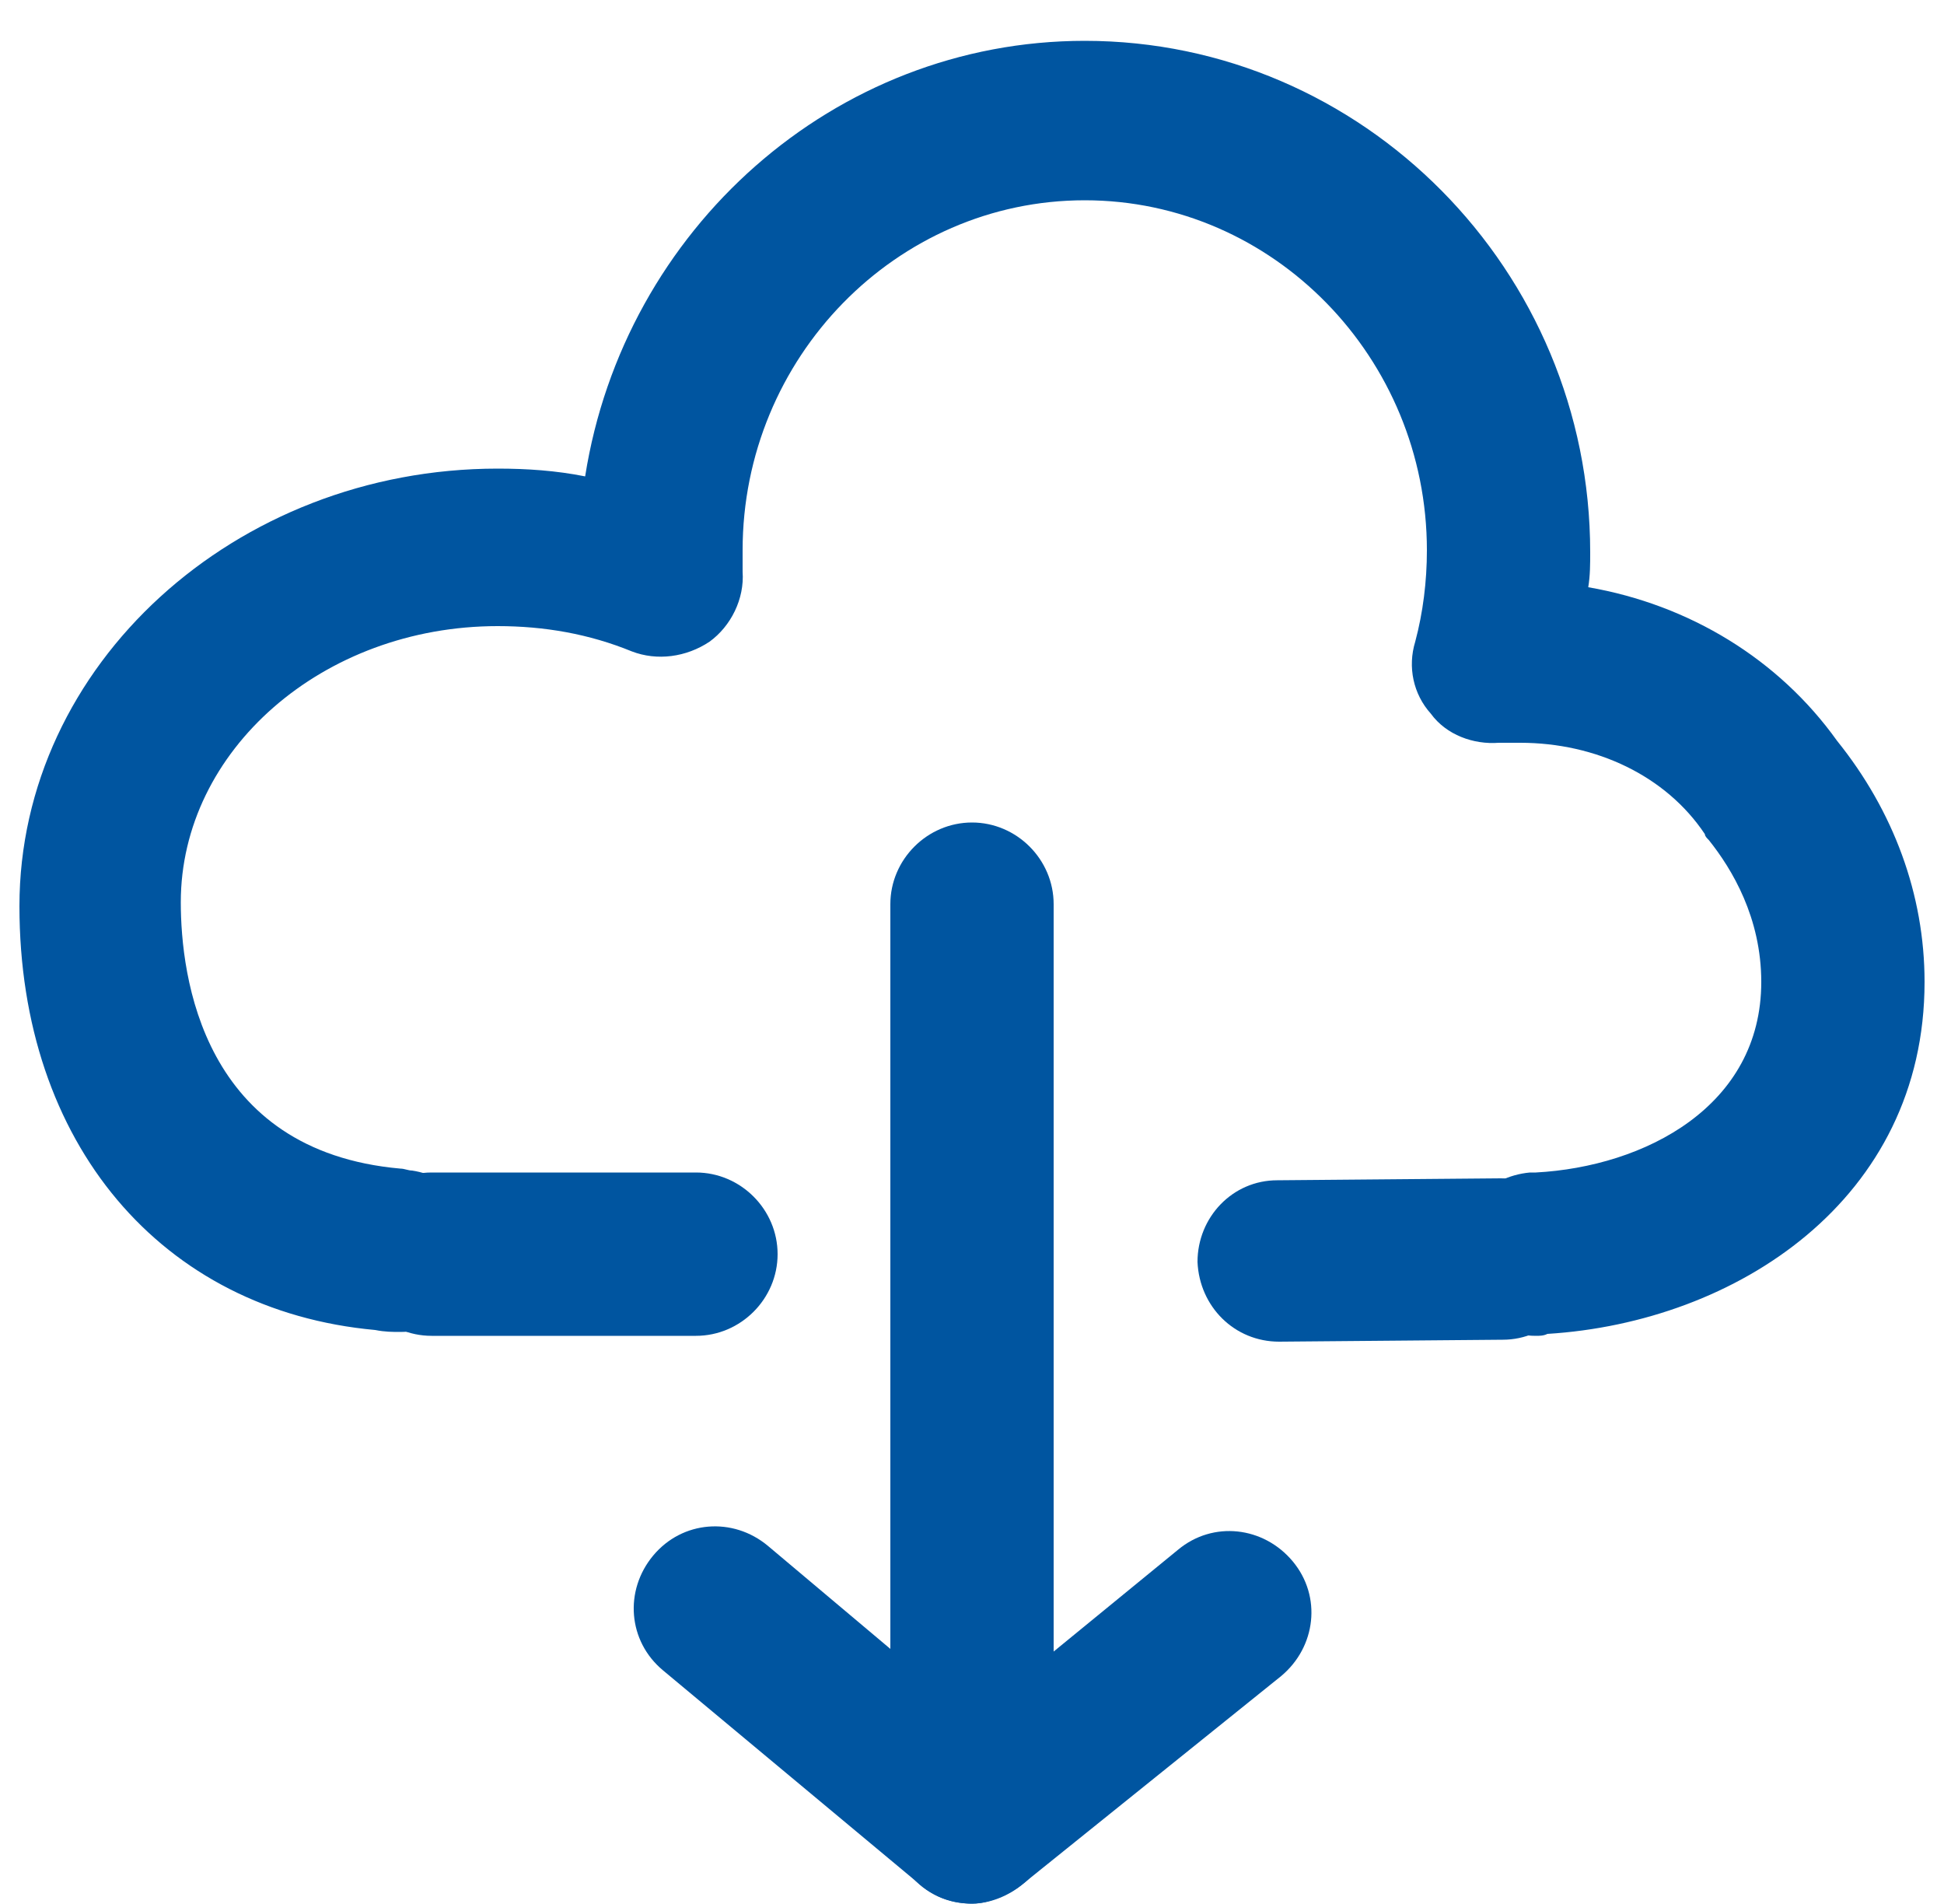 <?xml version="1.0" encoding="utf-8"?>
<!-- Generator: Adobe Illustrator 23.0.3, SVG Export Plug-In . SVG Version: 6.00 Build 0)  -->
<svg version="1.1" id="Laag_1" xmlns="http://www.w3.org/2000/svg" xmlns:xlink="http://www.w3.org/1999/xlink" x="0px" y="0px"
	 viewBox="0 0 100 97.9" style="enable-background:new 0 0 100 97.9;" xml:space="preserve">
<style type="text/css">
	.st0{fill:#0055A0;}
</style>
<g>
	<path class="st0" d="M79,68.7c-2.3,0-4.2-1.9-4.2-4.2c0-2.2,1.7-4,3.9-4.2c0.1,0,0.2,0,0.3,0c5.6-0.3,11.6-3.4,11.6-9.8
		c0-3.3-1.5-5.8-2.7-7.3c-0.1-0.1-0.2-0.2-0.2-0.3c-2-3-5.6-4.7-9.5-4.7c-0.4,0-0.7,0-1.1,0c-1.3,0.1-2.7-0.4-3.5-1.5
		c-0.9-1-1.2-2.4-0.8-3.7c0.4-1.5,0.6-3.1,0.6-4.7c0-9.9-7.9-18-17.6-18s-17.6,8.1-17.6,18c0,0.4,0,0.8,0,1.1
		c0.1,1.4-0.6,2.8-1.7,3.6c-1.2,0.8-2.7,1-4,0.5c-2.2-0.9-4.5-1.3-6.9-1.3c-9,0-16.3,6.4-16.3,14.2c0,3.8,1.1,12.8,11.3,13.7
		c0.2,0,0.4,0.1,0.6,0.1c2,0.3,3.6,2,3.6,4.1c0,2.3-1.9,4.2-4.2,4.2c-0.4,0-0.8,0-1.3-0.1C8.3,67.4,1,58.8,1,46.6
		c0-12.4,11.1-22.5,24.6-22.5c1.5,0,3,0.1,4.5,0.4c2-12.7,12.8-22.4,25.7-22.4c14.3,0,26,11.8,26,26.3c0,0.6,0,1.2-0.1,1.8
		c5.2,0.9,9.8,3.7,12.8,7.9C97.4,41.7,99,46,99,50.5c0,11.2-9.7,17.5-19.4,18.1C79.4,68.7,79.2,68.7,79,68.7z M21.8,60.6L21.8,60.6
		L21.8,60.6z M20.8,60.4L20.8,60.4L20.8,60.4z"/>
	<path class="st0" d="M22.2,68.7c-2.3,0-4.2-1.9-4.2-4.2c0-2.3,1.9-4.2,4.2-4.2h13.6l0,0c2.3,0,4.2,1.9,4.2,4.2
		c0,2.3-1.9,4.2-4.2,4.2H22.2L22.2,68.7z"/>
	<path class="st0" d="M65.8,69c-2.3,0-4.1-1.8-4.2-4.1c0-2.3,1.8-4.2,4.1-4.2l11.5-0.1c2.3,0,4.2,1.8,4.2,4.1s-1.8,4.2-4.1,4.2
		L65.8,69C65.9,69,65.9,69,65.8,69z"/>
	<path class="st0" d="M50,97.9c-1,0-1.9-0.3-2.7-1l-13.2-11c-1.8-1.5-2-4.1-0.5-5.9s4.1-2,5.9-0.5l6.3,5.3V46.5
		c0-2.3,1.9-4.2,4.2-4.2s4.2,1.9,4.2,4.2v47.1c0,1.6-0.9,3.1-2.4,3.8C51.2,97.7,50.6,97.9,50,97.9z"/>
	<path class="st0" d="M50,97.9c-1.2,0-2.4-0.5-3.2-1.5c-1.5-1.8-1.2-4.4,0.6-5.9l13.2-10.8c1.8-1.5,4.4-1.2,5.9,0.6
		c1.5,1.8,1.2,4.4-0.6,5.9L52.6,96.9C51.9,97.5,50.9,97.9,50,97.9z"/>
</g>
</svg>
